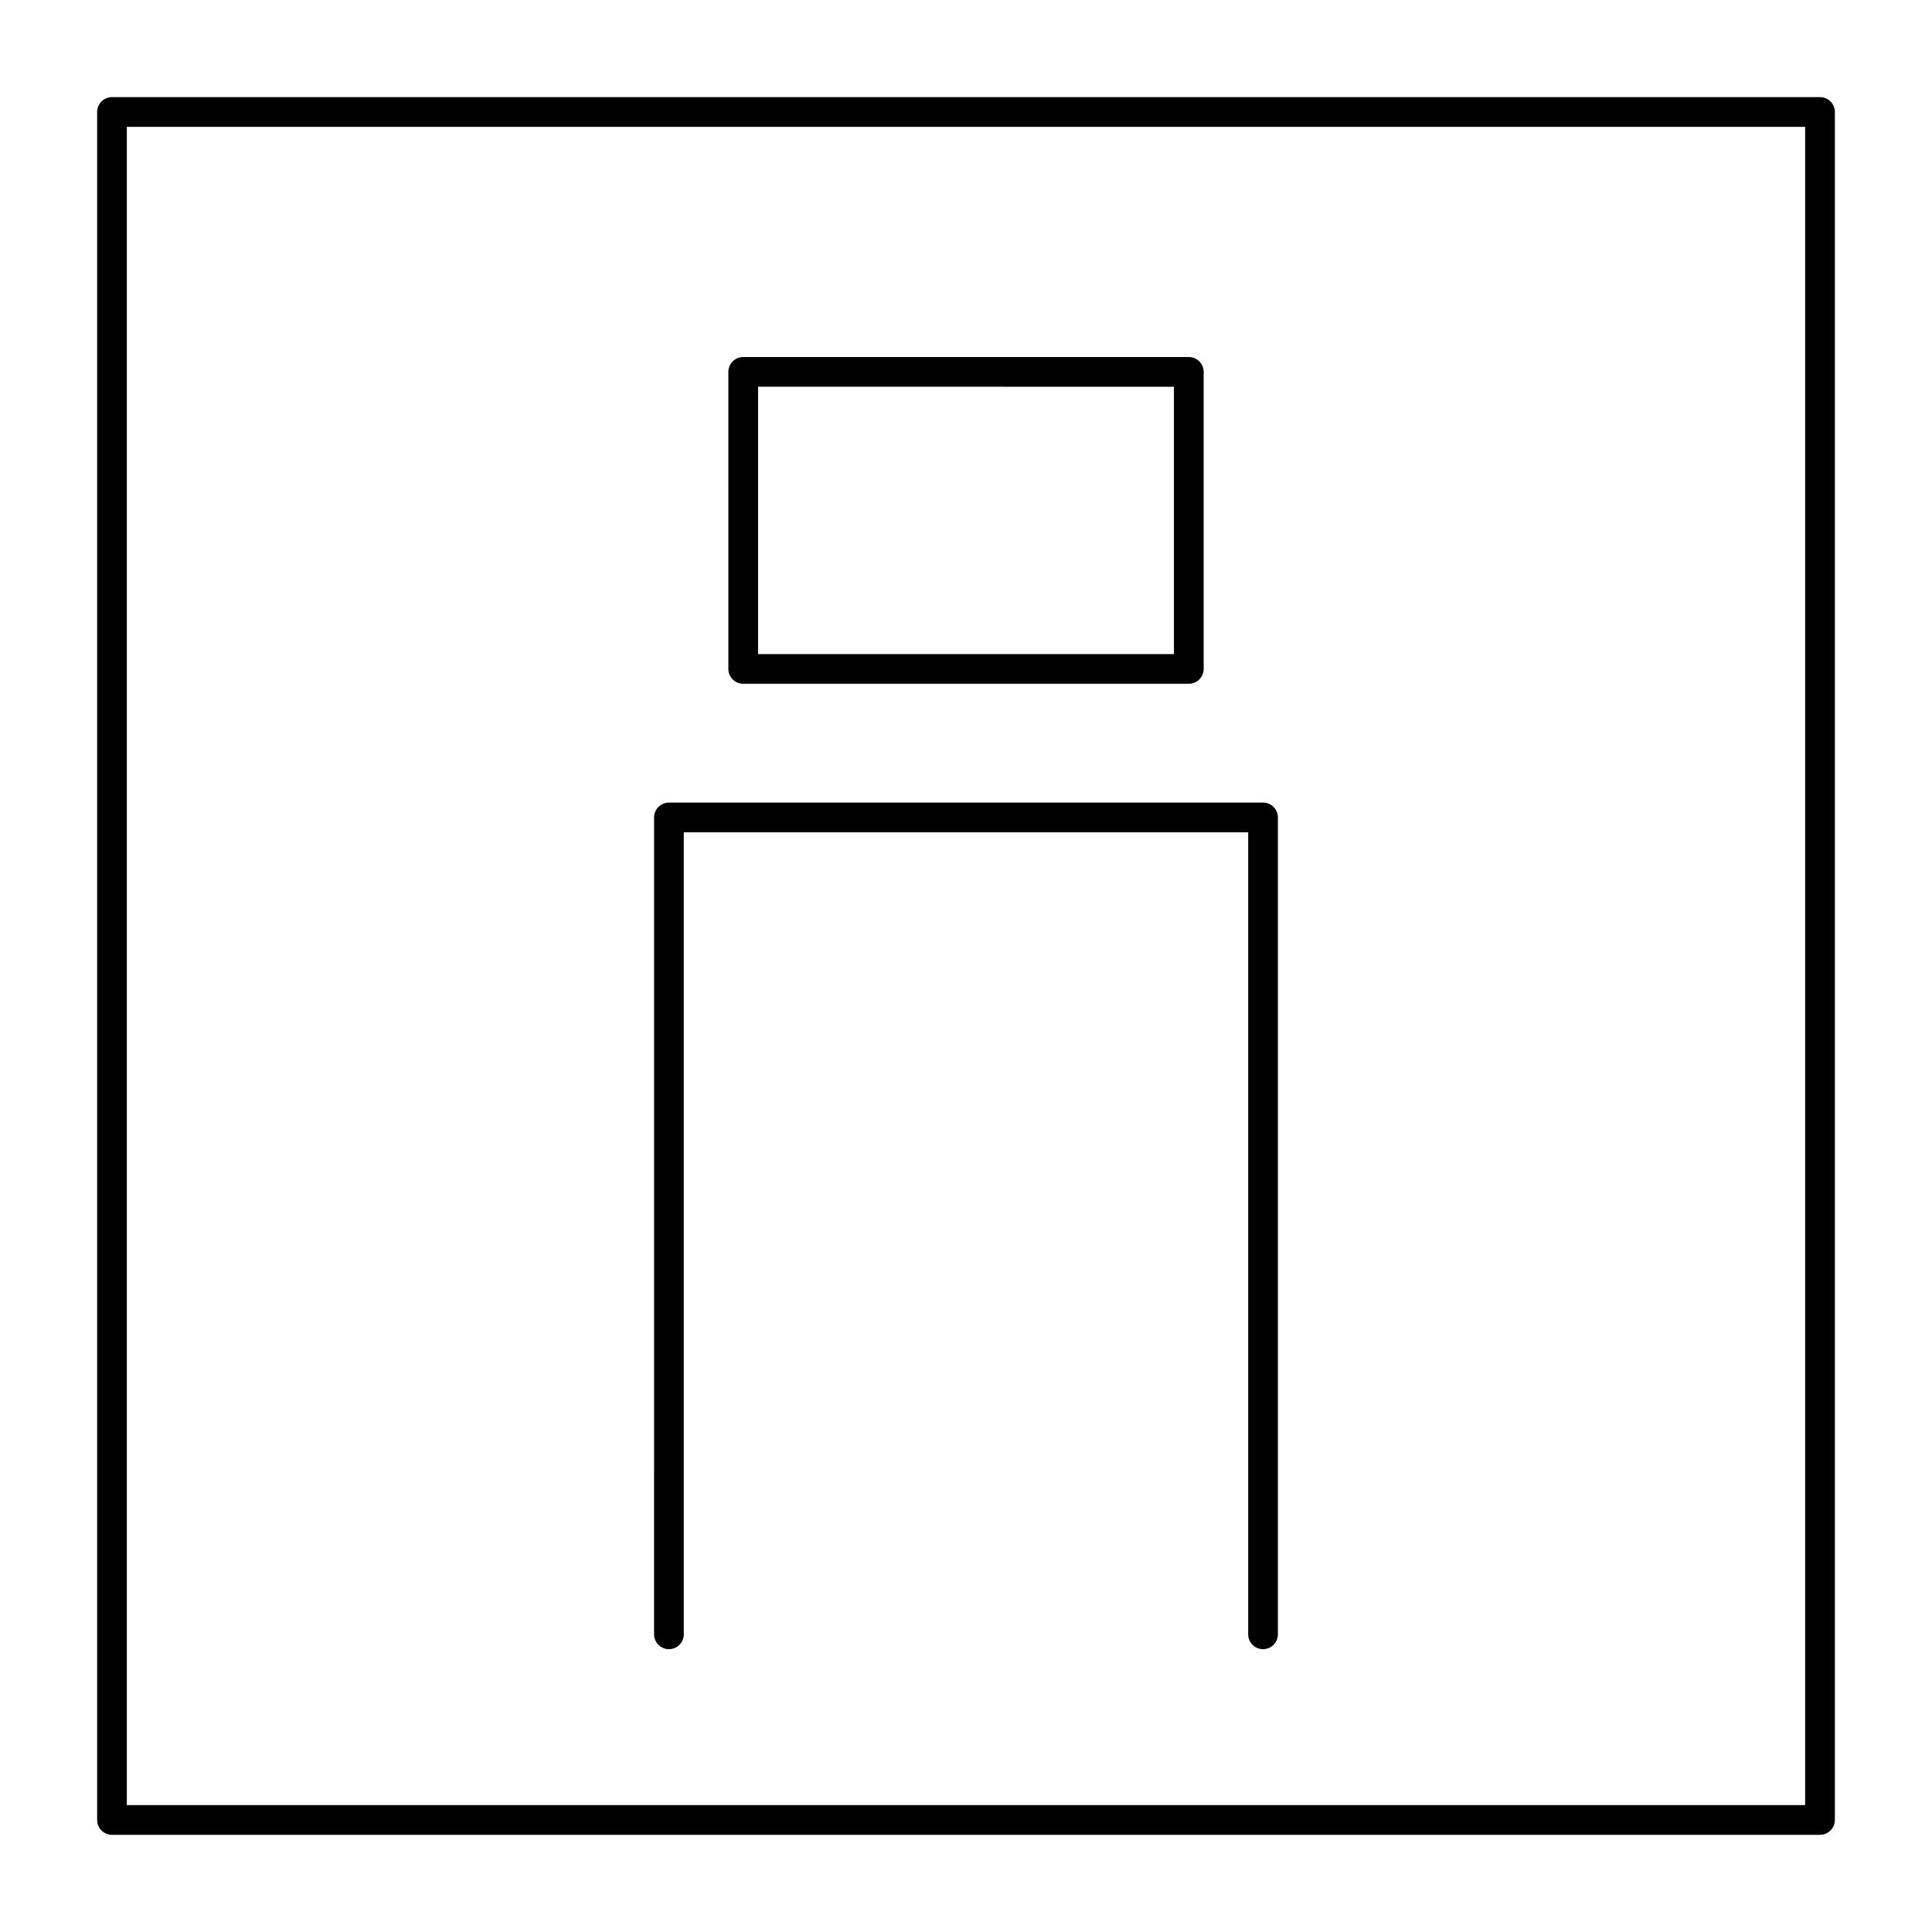 <?xml version="1.0" encoding="UTF-8"?>
<!-- Uploaded to: ICON Repo, www.svgrepo.com, Generator: ICON Repo Mixer Tools -->
<svg fill="#000000" width="800px" height="800px" version="1.1" viewBox="144 144 512 512" xmlns="http://www.w3.org/2000/svg">
 <g>
  <path d="m626.32 630.25h-452.64c-2.172 0-3.938-1.762-3.938-3.938v-452.64c0-2.172 1.762-3.938 3.938-3.938h452.64c2.172 0 3.938 1.762 3.938 3.938v452.64c-0.004 2.172-1.766 3.934-3.938 3.934zm-448.71-7.871h444.77v-444.77h-444.77z"/>
  <path d="m478.72 581.05c-2.172 0-3.938-1.762-3.938-3.938v-212.54h-149.57v212.54c0 2.172-1.762 3.938-3.938 3.938-2.172 0-3.938-1.762-3.938-3.938l0.004-216.48c0-2.172 1.762-3.938 3.938-3.938h157.44c2.172 0 3.938 1.762 3.938 3.938v216.48c-0.004 2.176-1.77 3.938-3.941 3.938z"/>
  <path d="m459.04 325.21h-118.08c-2.172 0-3.938-1.762-3.938-3.938l0.004-78.719c0-2.172 1.762-3.938 3.938-3.938h118.08c2.172 0 3.938 1.762 3.938 3.938v78.719c-0.004 2.176-1.77 3.938-3.941 3.938zm-114.14-7.871h110.21v-70.848l-110.21-0.004z"/>
 </g>
</svg>